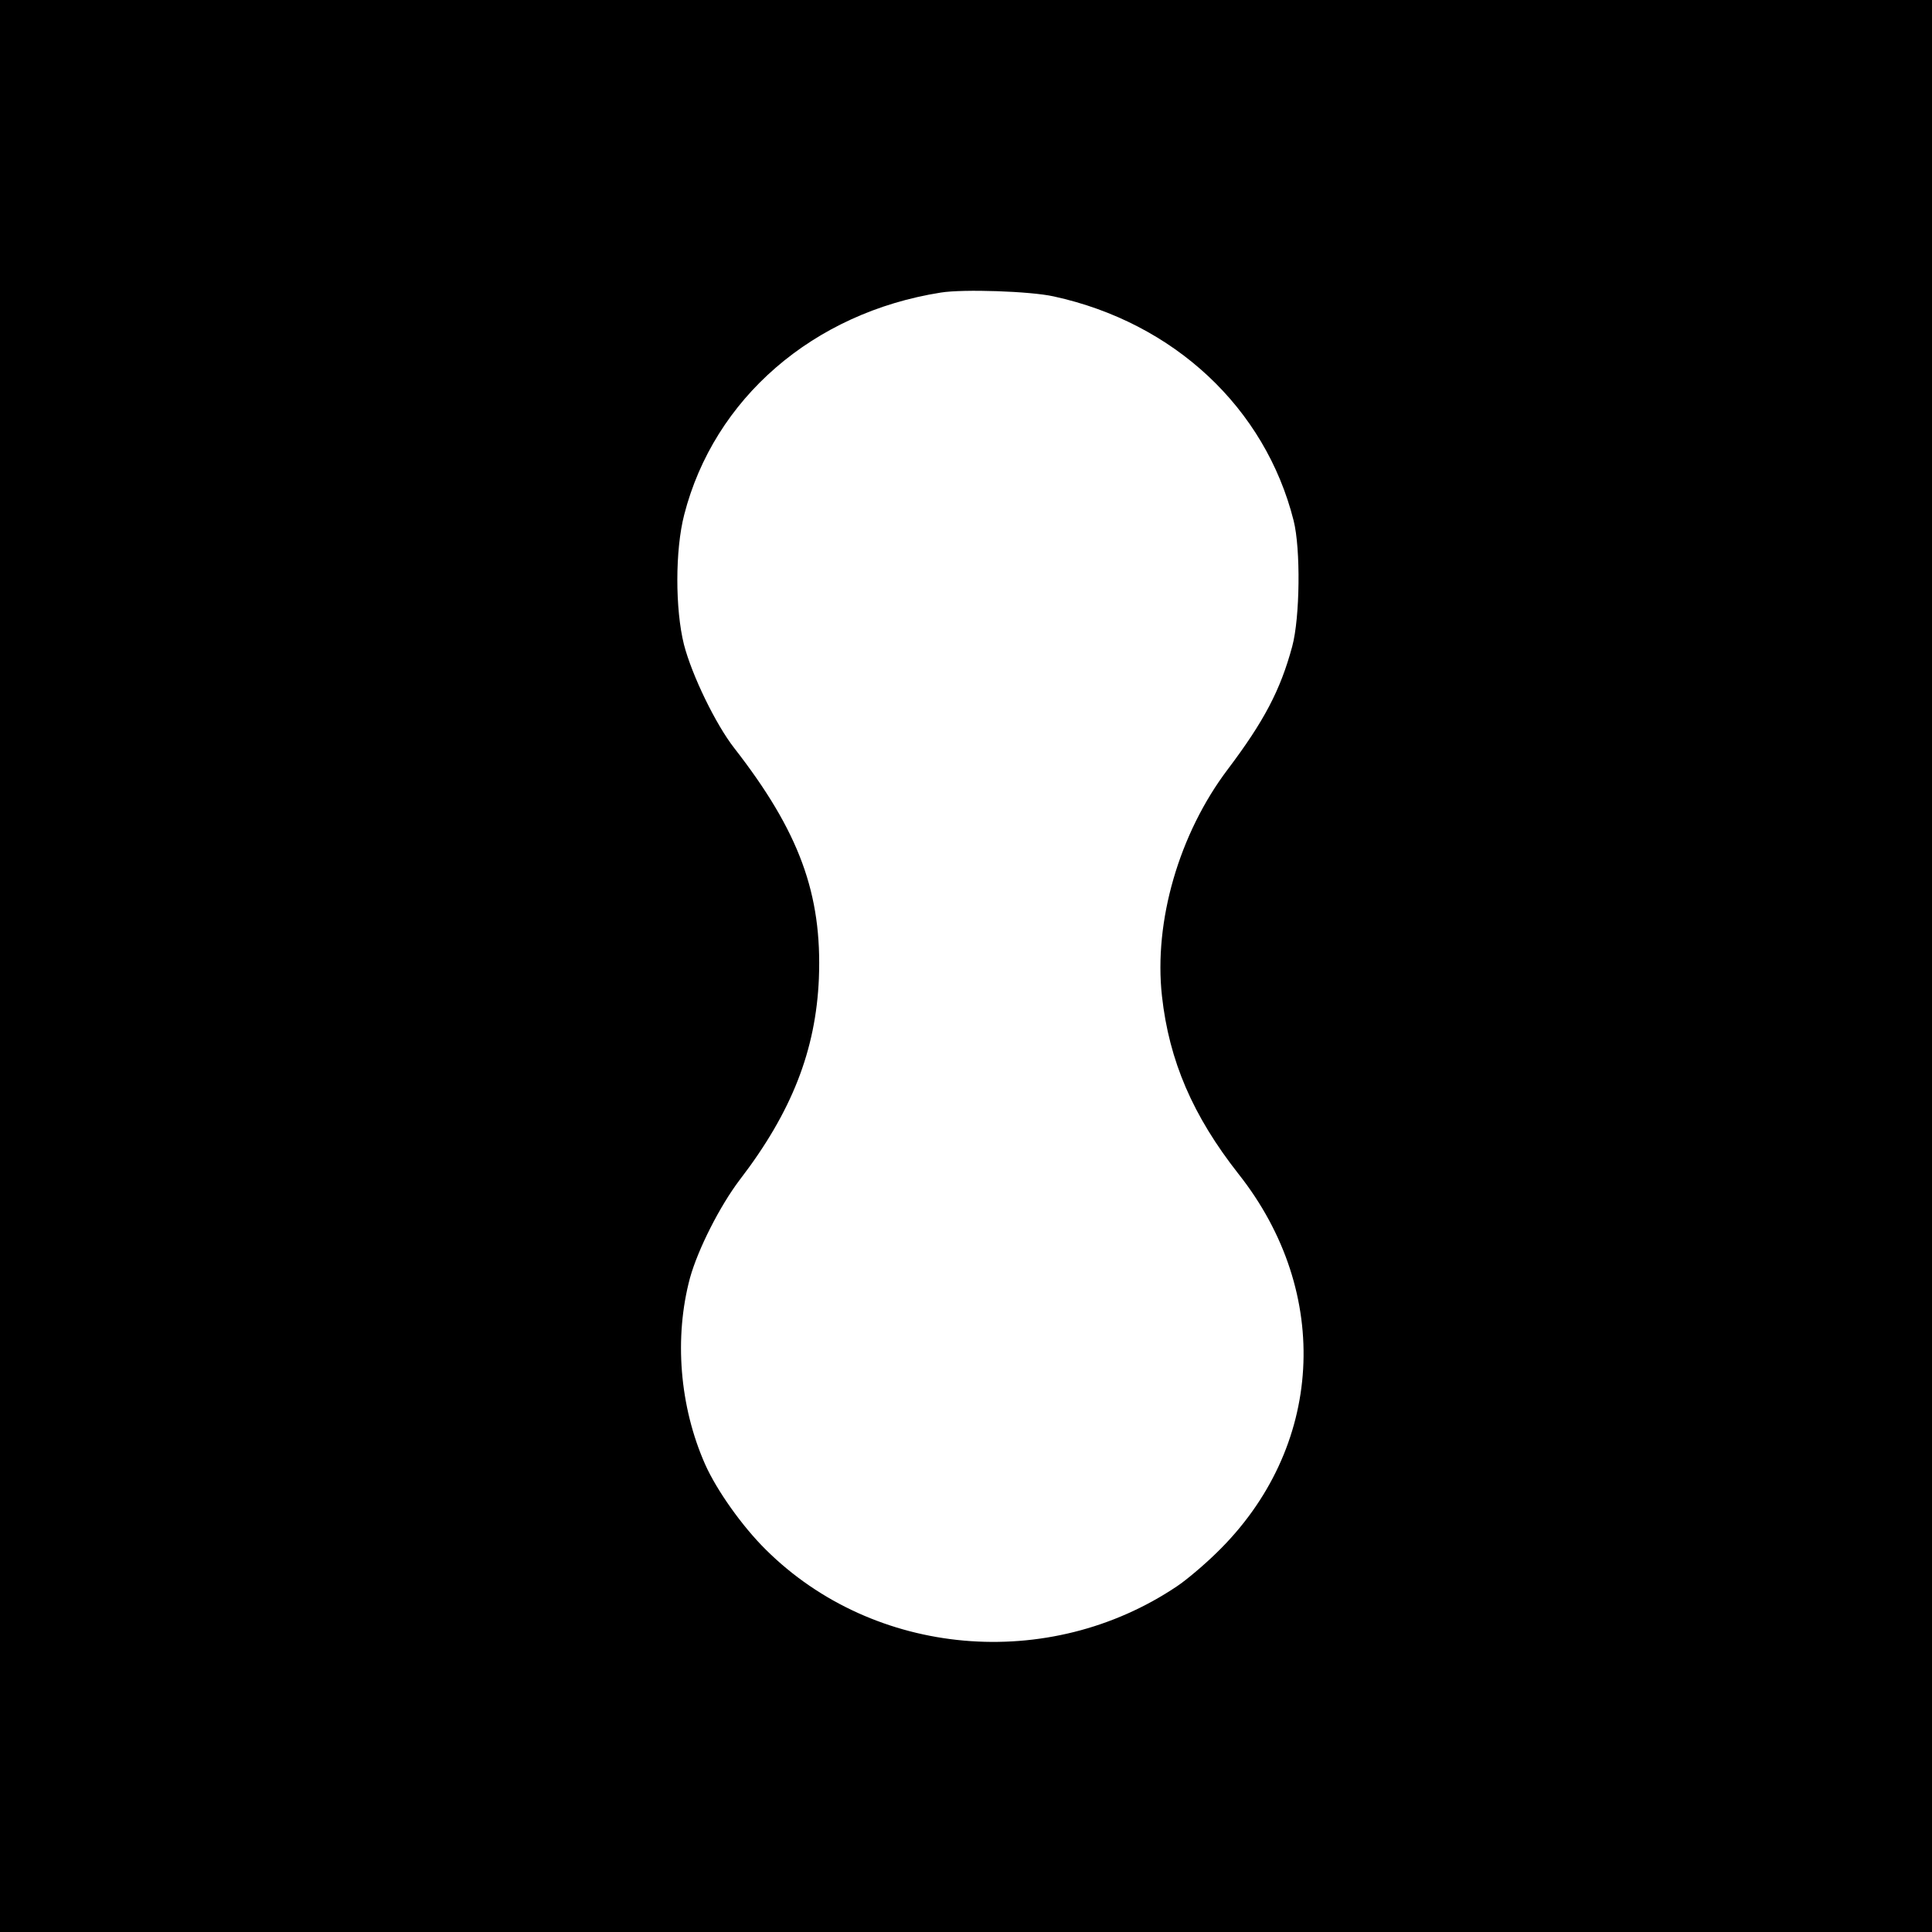 <svg version="1.0" xmlns="http://www.w3.org/2000/svg" width="933.333" height="933.333" viewBox="0 0 700 700"><path d="M0 350v350h700V0H0v350zm381.8-242.6c43.6 9.5 76.6 40.4 86.9 81.2 2.6 10.3 2.3 35.2-.5 45.6-4.3 15.9-10.2 27.1-23.4 44.6-17.6 23.3-26.8 55-23.8 82.1 2.6 23.5 11.2 43.4 27.7 64.4 34.2 43.2 31 99.6-8 137.4-4.5 4.4-10.9 9.8-14.2 12-46.5 31.3-109.8 25.7-149-13.2-8.6-8.5-17.8-21.5-22-30.9-9.3-21-11.3-46-5.5-67.6 2.9-10.4 10.8-26 18-35.5 18.9-24.6 27.6-47 28.7-73 1.2-30.6-7.1-53.2-30.7-83.5-6.7-8.6-15.3-26.3-18.2-37.5-3.2-12.9-3.2-34.2.1-47 10.8-42.1 46.7-73.2 93-80.5 8.1-1.3 32.4-.5 40.9 1.4z"/></svg>